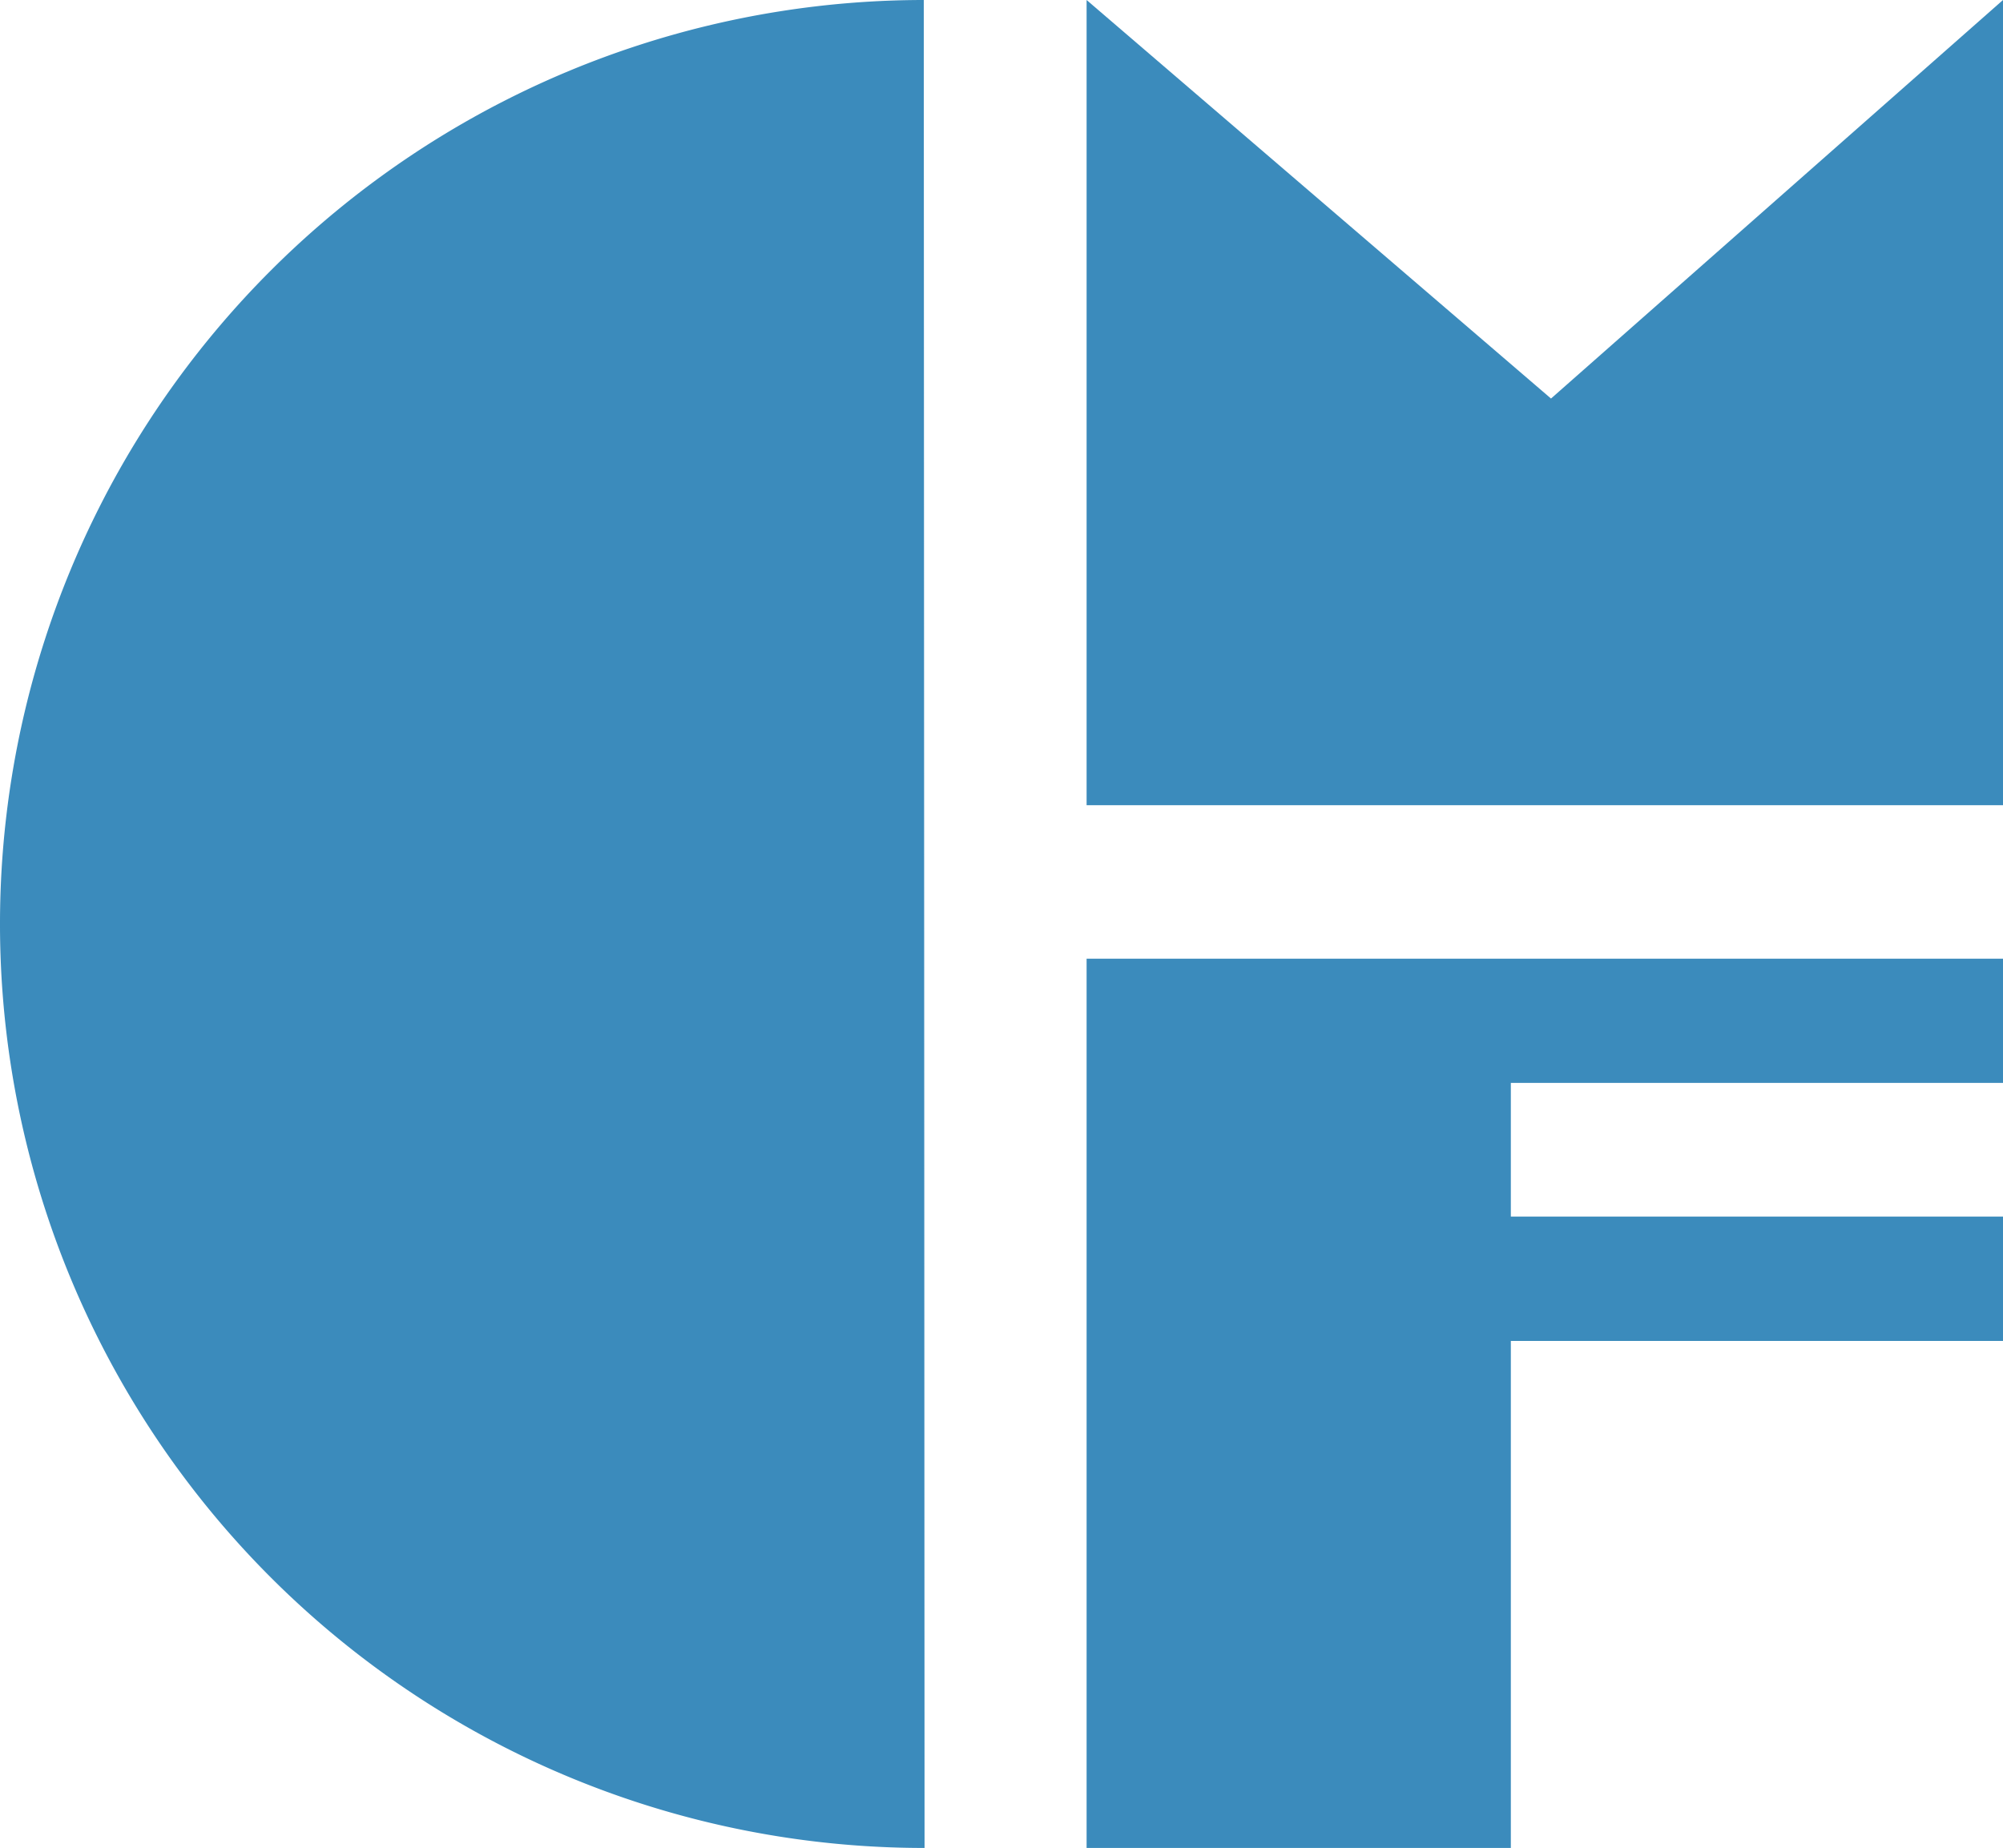 <svg xmlns="http://www.w3.org/2000/svg" viewBox="0 0 103.21 95.24"><defs><style>.cls-1{fill:#3b8bbc;}</style></defs><title>Risorsa 1</title><g id="Livello_2" data-name="Livello 2"><g id="Livello_1-2" data-name="Livello 1"><polygon class="cls-1" points="55.99 41.5 55.99 0 79.92 20.54 103.21 0 103.21 41.5 55.99 41.5"/><polygon class="cls-1" points="77.85 62.7 77.85 55.81 103.21 55.81 103.21 49.41 55.99 49.41 55.99 95.24 77.85 95.24 77.85 69.11 103.21 69.11 103.21 62.7 77.85 62.7"/><path class="cls-1" d="M47.64,95.24A47.62,47.62,0,1,1,47.6,0h0Z"/></g></g></svg>